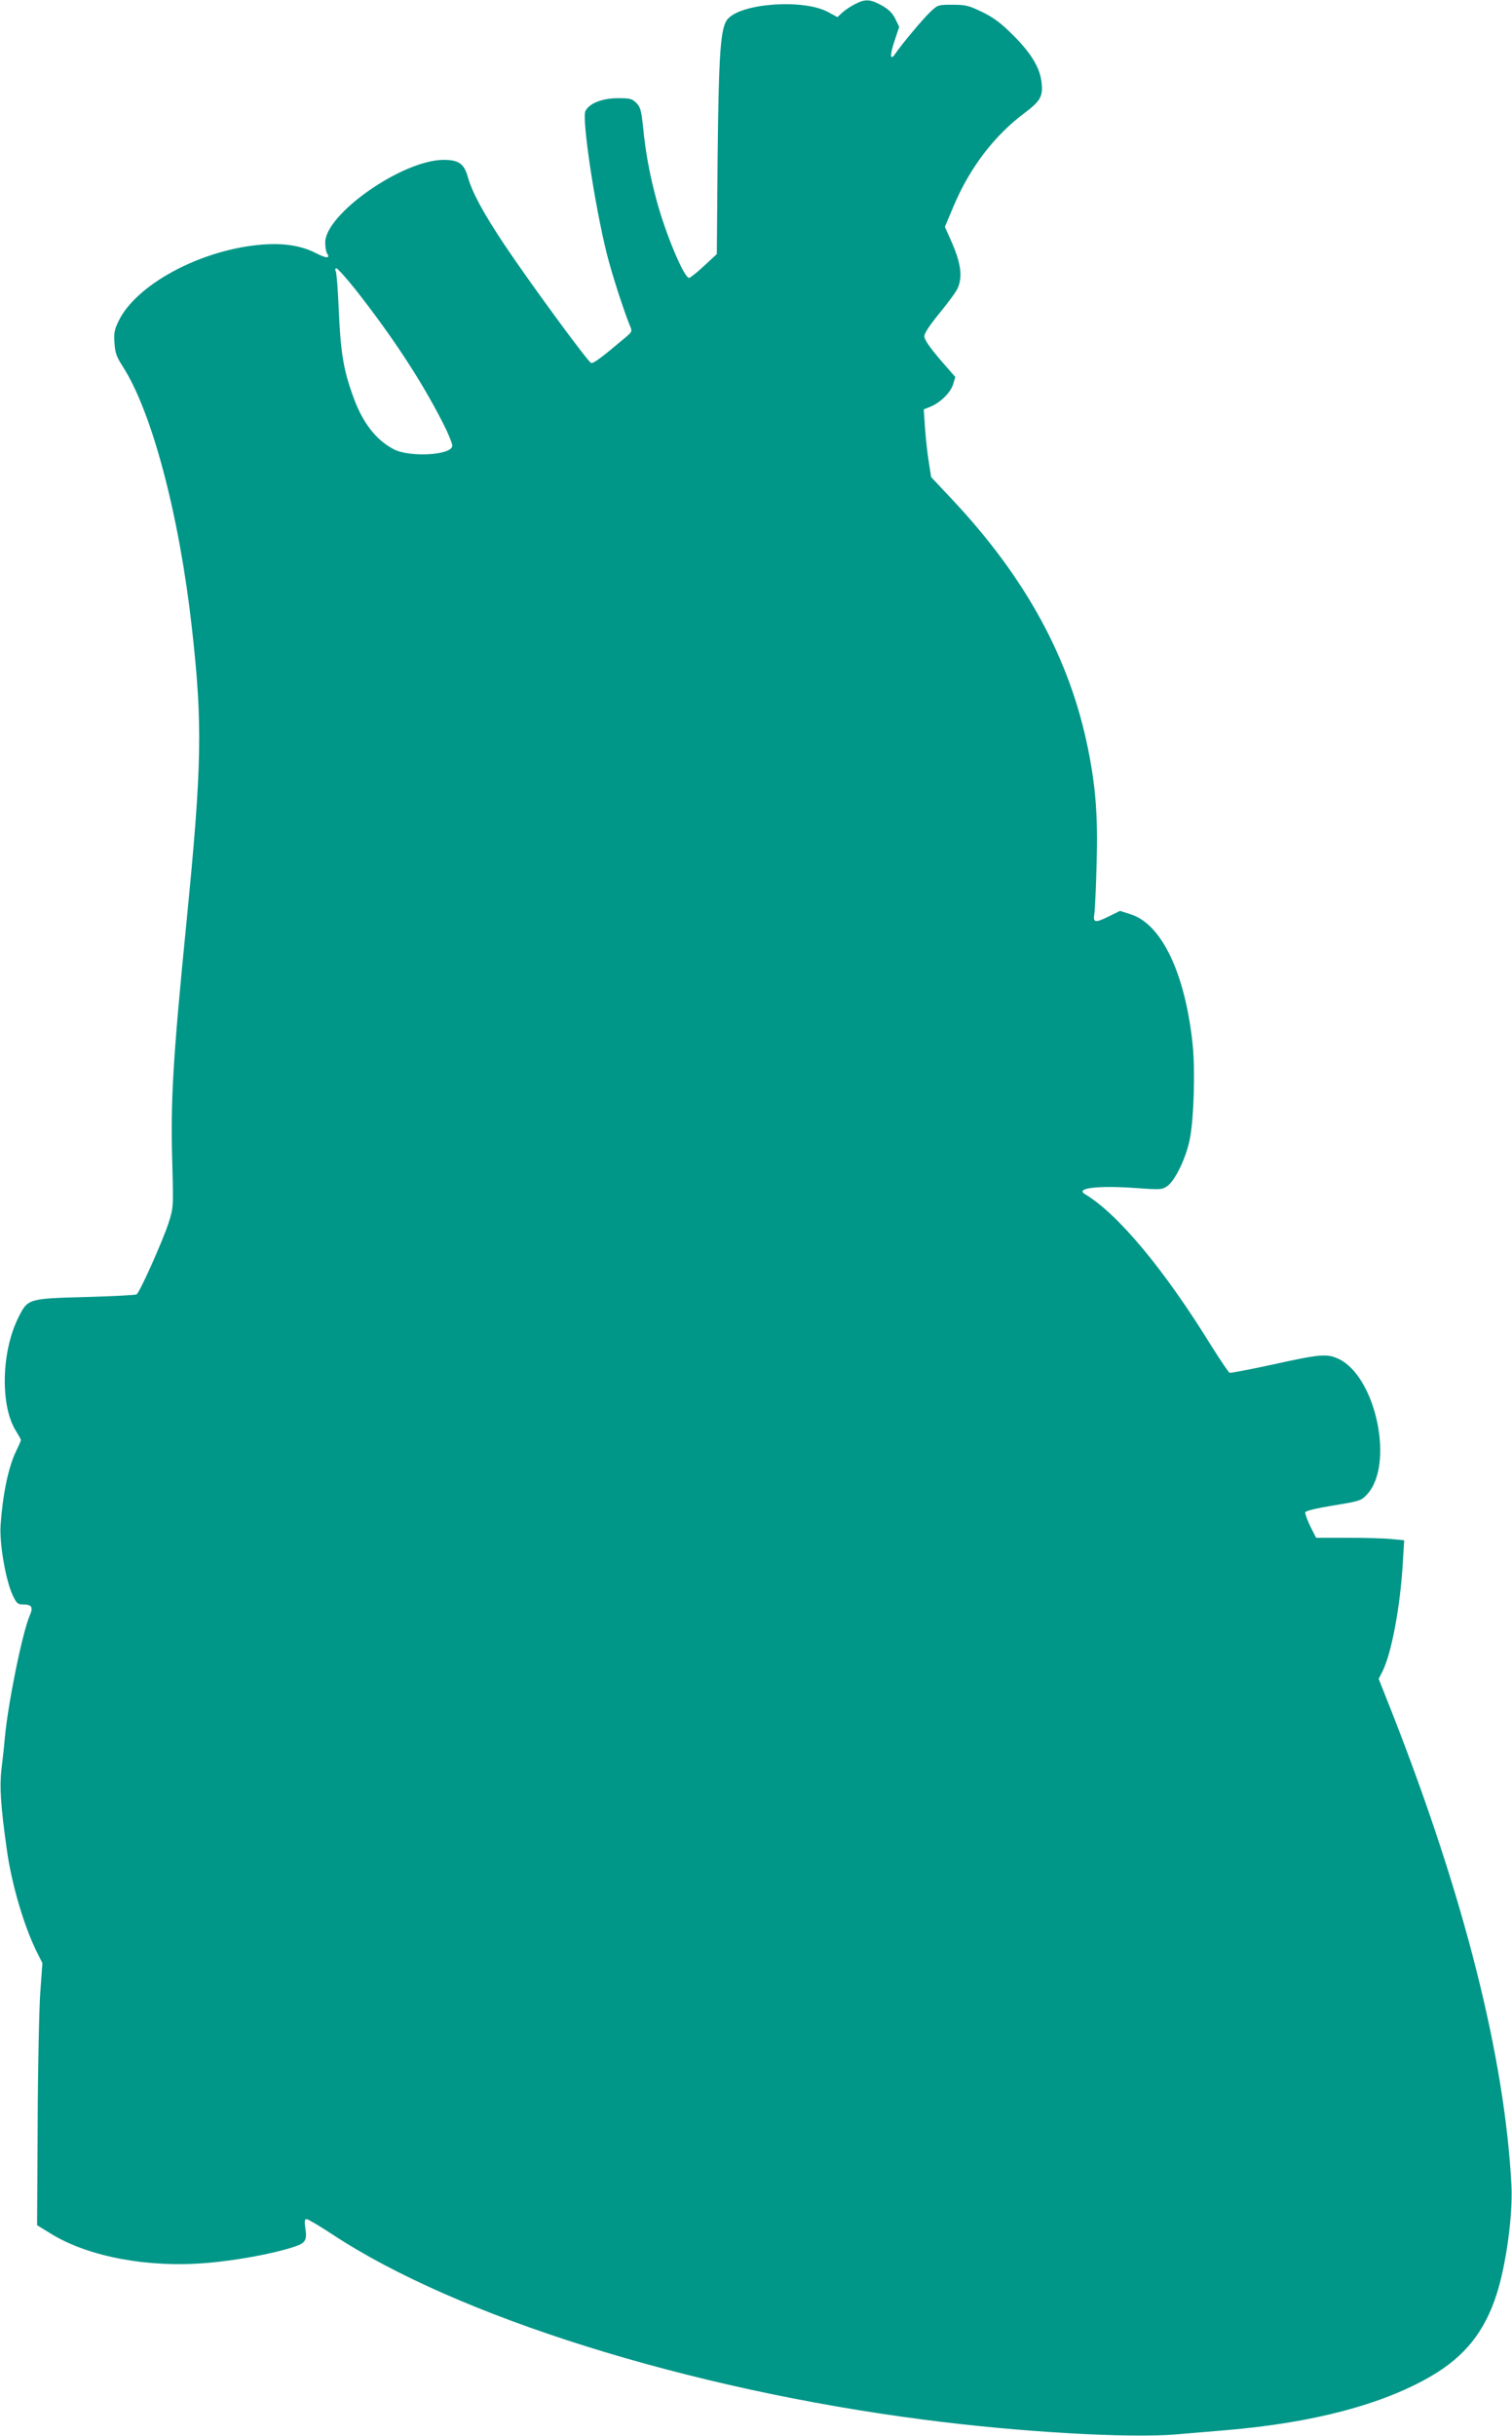 <?xml version="1.0" standalone="no"?>
<!DOCTYPE svg PUBLIC "-//W3C//DTD SVG 20010904//EN"
 "http://www.w3.org/TR/2001/REC-SVG-20010904/DTD/svg10.dtd">
<svg version="1.0" xmlns="http://www.w3.org/2000/svg"
 width="795pt" height="1280pt" viewBox="0 0 795 1280"
 preserveAspectRatio="xMidYMid meet">
<g transform="translate(0,1280) scale(0.1,-0.1)"
fill="#009688" stroke="none">
<path d="M4495 12778 c-22 -11 -52 -31 -66 -44 l-26 -24 -46 25 c-125 71 -452
50 -529 -33 -40 -42 -49 -174 -55 -742 l-4 -495 -67 -62 c-37 -35 -73 -63 -79
-63 -27 0 -126 238 -172 412 -37 138 -57 251 -70 382 -9 86 -14 103 -35 125
-23 23 -34 25 -98 25 -83 0 -151 -28 -170 -68 -19 -43 49 -496 113 -751 27
-107 84 -283 120 -374 14 -32 13 -34 -21 -63 -123 -104 -171 -140 -182 -135
-18 7 -321 420 -453 617 -113 169 -173 280 -195 360 -20 70 -48 90 -128 90
-217 -1 -622 -285 -622 -434 0 -23 4 -48 9 -56 19 -29 -1 -29 -58 0 -84 43
-184 56 -313 42 -310 -34 -633 -211 -724 -398 -22 -45 -26 -64 -22 -116 3 -52
11 -73 43 -123 154 -238 298 -783 364 -1375 57 -508 53 -721 -29 -1550 -71
-717 -84 -935 -74 -1265 6 -229 6 -230 -20 -312 -30 -92 -151 -364 -168 -374
-5 -4 -127 -10 -269 -14 -300 -8 -303 -9 -351 -105 -92 -181 -98 -471 -12
-602 13 -21 24 -41 24 -44 0 -4 -11 -30 -25 -58 -41 -84 -71 -230 -82 -391 -6
-96 26 -282 62 -363 21 -45 28 -52 52 -52 50 0 59 -13 40 -57 -39 -88 -116
-468 -132 -648 -3 -38 -11 -110 -17 -158 -11 -92 -5 -193 28 -426 25 -182 92
-409 162 -546 l25 -50 -11 -150 c-6 -82 -13 -392 -14 -689 l-3 -538 80 -49
c196 -118 509 -176 815 -149 145 12 334 46 442 80 75 23 84 35 73 106 -5 34
-3 44 7 44 8 0 68 -36 134 -79 655 -433 1874 -815 3114 -975 498 -65 1077 -98
1325 -77 77 7 194 16 260 22 456 38 826 135 1083 286 174 102 278 232 341 428
50 154 86 419 78 572 -35 673 -248 1517 -628 2485 l-70 177 20 39 c47 93 94
341 107 573 l7 116 -63 6 c-35 4 -139 7 -231 7 l-169 0 -31 61 c-16 34 -28 67
-26 73 3 8 63 22 149 36 135 22 145 25 174 56 148 155 49 624 -150 715 -59 27
-97 24 -341 -30 -121 -26 -224 -46 -230 -44 -5 2 -48 65 -95 140 -249 404
-493 696 -666 799 -52 31 68 46 263 32 138 -10 143 -9 172 11 40 29 96 145
116 241 22 105 30 362 16 501 -39 374 -163 634 -326 685 l-56 18 -55 -27 c-76
-38 -88 -36 -80 11 3 20 9 141 12 267 7 247 -5 404 -46 604 -96 472 -327 895
-712 1305 l-112 119 -12 76 c-7 42 -16 122 -20 178 l-7 102 35 14 c53 22 106
74 119 117 l12 39 -82 94 c-54 64 -81 103 -81 120 0 16 28 58 81 123 45 55 88
113 95 131 27 62 15 137 -38 254 l-30 67 46 109 c85 202 215 372 374 490 81
61 96 86 89 155 -7 78 -52 154 -146 249 -67 67 -104 95 -165 125 -72 35 -88
39 -157 39 -77 0 -78 0 -120 -40 -41 -40 -149 -169 -180 -215 -29 -44 -32 -13
-6 64 l25 75 -21 43 c-16 31 -36 50 -72 70 -60 33 -87 34 -140 6z m-2627
-1498 c192 -244 344 -474 457 -695 31 -60 55 -118 53 -129 -7 -48 -223 -60
-307 -17 -94 49 -166 141 -215 280 -51 141 -65 230 -75 456 -4 99 -11 188 -15
198 -5 10 -4 17 3 17 6 0 51 -50 99 -110z"/>
</g>
</svg>
